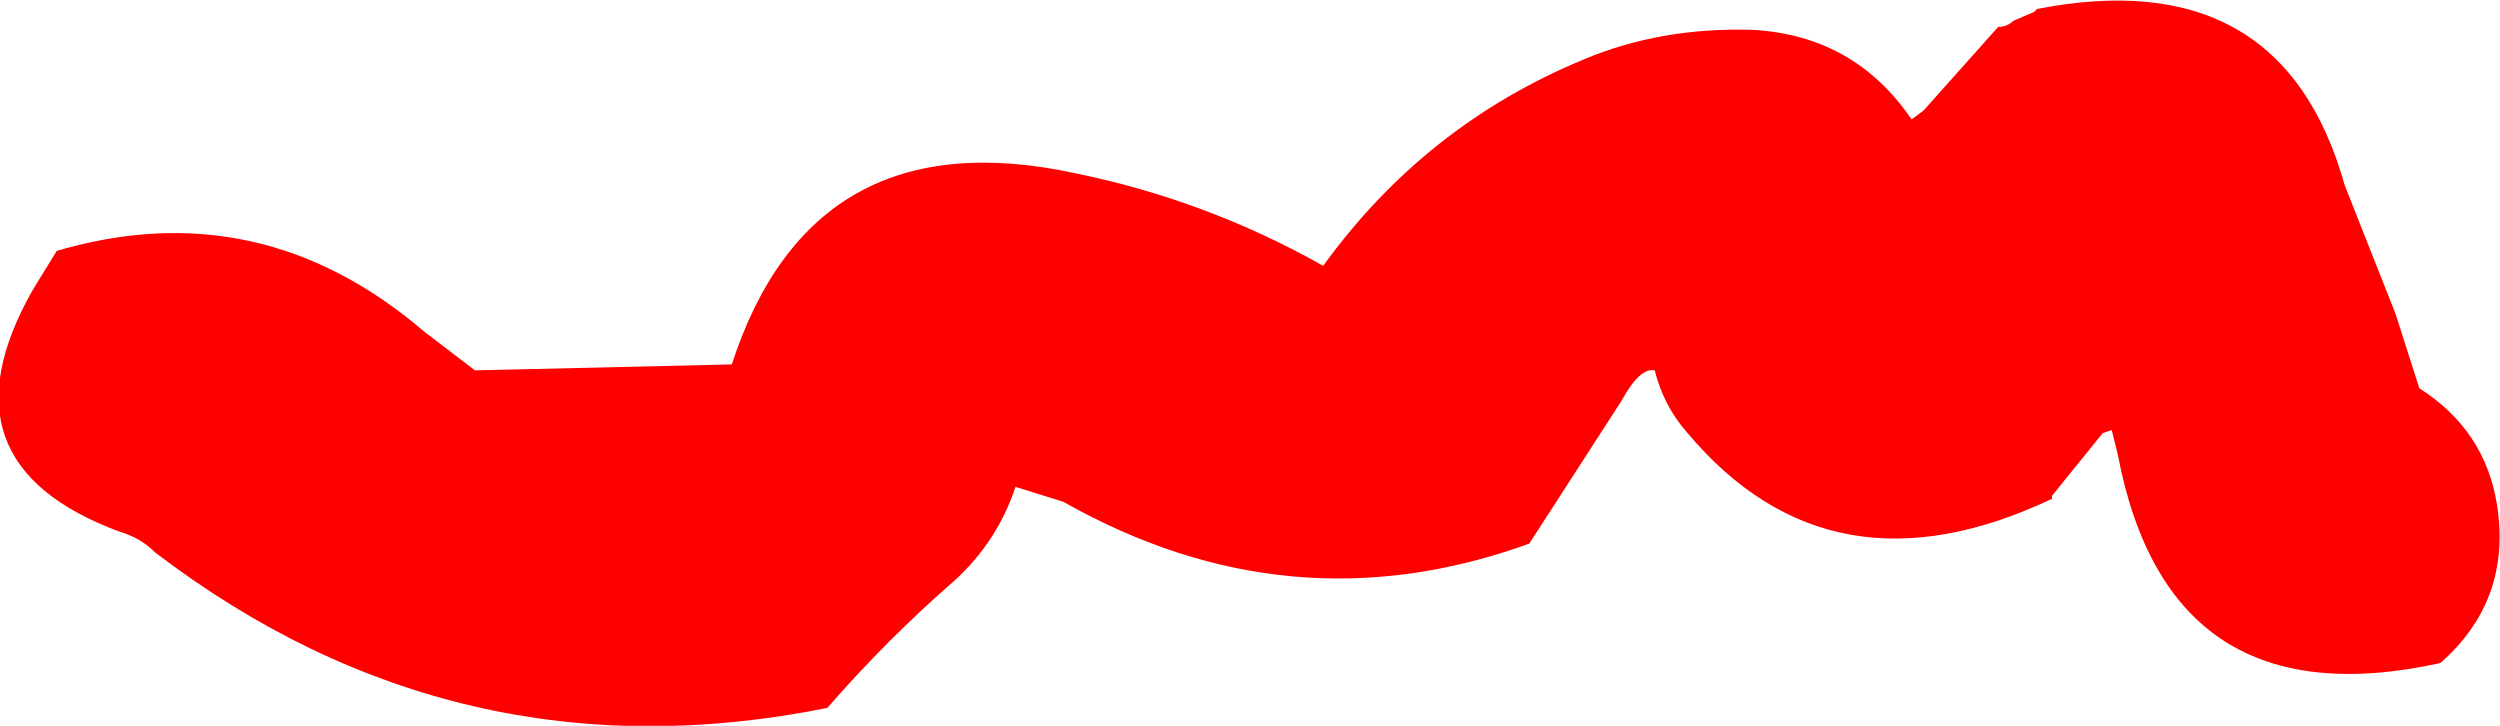 <?xml version="1.0" encoding="UTF-8" standalone="no"?>
<svg xmlns:xlink="http://www.w3.org/1999/xlink" height="12.15px" width="41.85px" xmlns="http://www.w3.org/2000/svg">
  <g transform="matrix(1.0, 0.0, 0.0, 1.0, -13.1, 7.4)">
    <path d="M14.05 -3.2 Q17.45 -4.2 20.2 -1.85 L21.05 -1.2 25.35 -1.3 Q26.7 -5.45 31.1 -4.5 33.3 -4.05 35.25 -2.95 36.95 -5.3 39.6 -6.4 40.9 -6.95 42.45 -6.9 44.15 -6.8 45.1 -5.4 L45.3 -5.55 46.55 -6.95 Q46.7 -6.95 46.8 -7.05 L47.15 -7.2 47.2 -7.25 Q51.3 -8.05 52.35 -4.3 L53.2 -2.15 53.6 -0.9 Q54.7 -0.2 54.9 1.05 55.15 2.65 53.95 3.7 49.4 4.7 48.55 0.2 L48.45 -0.2 48.3 -0.15 47.45 0.9 47.45 0.95 Q43.75 2.7 41.35 -0.15 40.95 -0.6 40.8 -1.2 40.55 -1.25 40.25 -0.7 L38.7 1.7 Q34.7 3.15 30.9 1.0 L30.1 0.75 Q29.8 1.65 29.1 2.3 27.95 3.3 26.95 4.45 20.75 5.7 15.7 1.85 15.45 1.6 15.1 1.5 12.0 0.35 13.65 -2.55 L14.05 -3.2" fill="#ff0000" fill-rule="evenodd" stroke="none"/>
  </g>
</svg>

